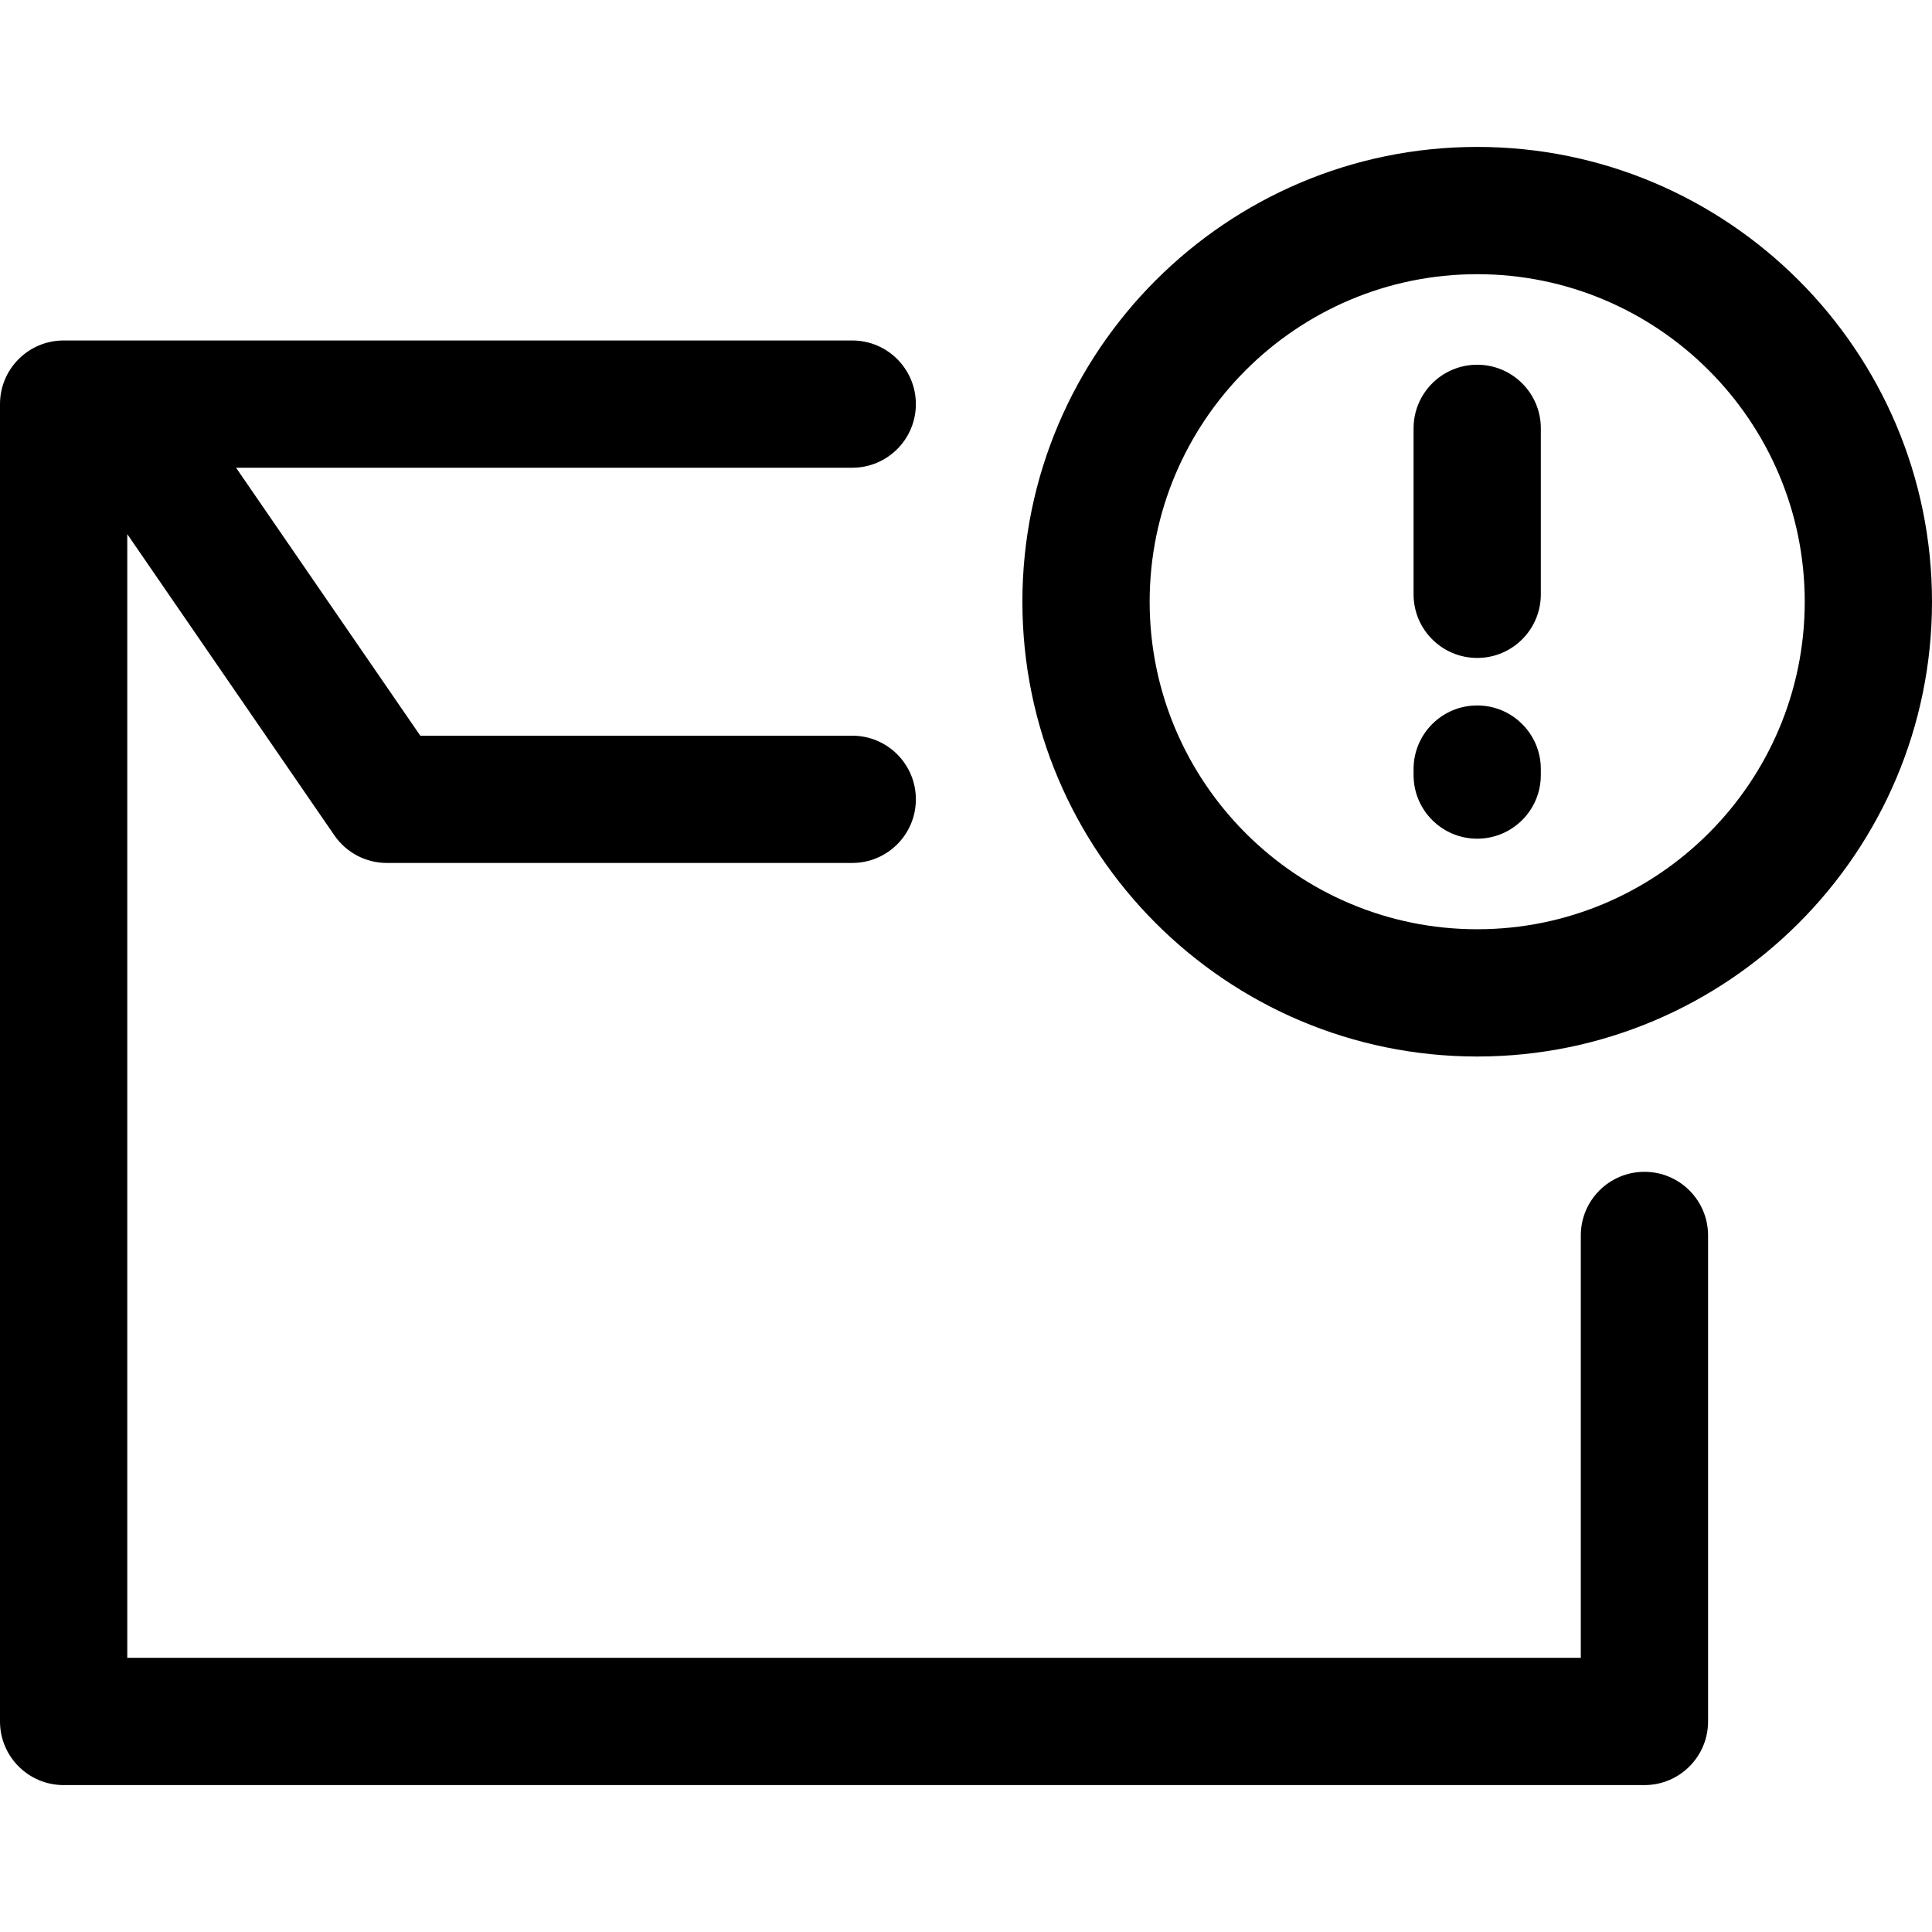 <?xml version="1.0" encoding="iso-8859-1"?>
<!-- Uploaded to: SVG Repo, www.svgrepo.com, Generator: SVG Repo Mixer Tools -->
<!DOCTYPE svg PUBLIC "-//W3C//DTD SVG 1.1//EN" "http://www.w3.org/Graphics/SVG/1.1/DTD/svg11.dtd">
<svg fill="#000000" height="800px" width="800px" version="1.1" id="Capa_1" xmlns="http://www.w3.org/2000/svg" xmlns:xlink="http://www.w3.org/1999/xlink" 
	 viewBox="0 0 333.982 333.982" xml:space="preserve">
<path id="XMLID_612_" d="M266.361,132.951v1.032c0,6.075-4.925,11-11,11s-11-4.925-11-11v-1.032c0-6.075,4.925-11,11-11
	S266.361,126.876,266.361,132.951z M284.272,202.571c-6.075,0-11,4.925-11,11v73.014H22V92.334l35.805,52.075
	c2.052,2.984,5.442,4.768,9.064,4.768h80.455c6.075,0,11-4.925,11-11s-4.925-11-11-11H72.655L40.808,80.857h106.517
	c6.075,0,11-4.925,11-11s-4.925-11-11-11H20.033c-0.098-0.002-0.198-0.002-0.296,0H11c-6.075,0-11,4.925-11,11v227.728
	c0,6.075,4.925,11,11,11h273.272c6.075,0,11-4.925,11-11v-84.014C295.272,207.496,290.347,202.571,284.272,202.571z M255.361,63.051
	c-6.075,0-11,4.925-11,11v28.687c0,6.075,4.925,11,11,11s11-4.925,11-11V74.051C266.361,67.976,261.436,63.051,255.361,63.051z
	 M333.982,104.018c0,43.352-35.27,78.62-78.622,78.62c-43.352,0-78.621-35.269-78.621-78.62s35.269-78.62,78.621-78.62
	C298.713,25.397,333.982,60.666,333.982,104.018z M311.982,104.018c0-31.221-25.4-56.62-56.622-56.62
	c-31.221,0-56.621,25.399-56.621,56.62s25.4,56.62,56.621,56.62C286.582,160.638,311.982,135.238,311.982,104.018z"/>
</svg>